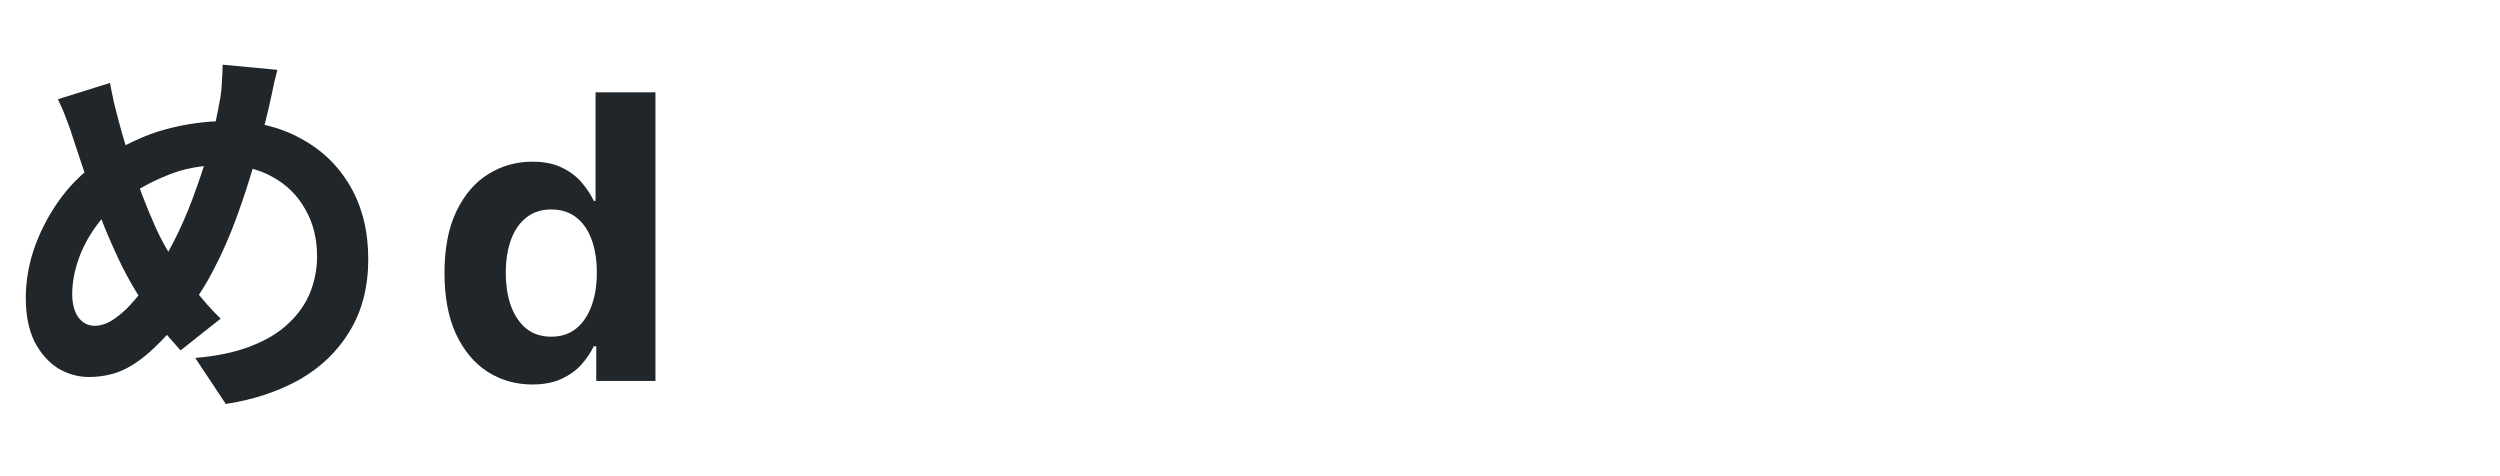 <svg width="630" height="120" viewBox="0 0 630 120" fill="none" xmlns="http://www.w3.org/2000/svg">
<path d="M134.136 96.888C129.993 96.888 126.241 95.822 122.879 93.692C119.541 91.537 116.89 88.377 114.925 84.21C112.983 80.02 112.013 74.883 112.013 68.798C112.013 62.548 113.019 57.352 115.031 53.209C117.044 49.042 119.719 45.929 123.057 43.869C126.419 41.786 130.1 40.744 134.101 40.744C137.155 40.744 139.7 41.265 141.736 42.307C143.795 43.325 145.453 44.603 146.707 46.142C147.986 47.657 148.956 49.149 149.619 50.617H150.081V23.273H165.173V96H150.259V87.264H149.619C148.909 88.779 147.903 90.283 146.601 91.774C145.322 93.242 143.653 94.461 141.594 95.432C139.558 96.402 137.072 96.888 134.136 96.888ZM138.93 84.849C141.369 84.849 143.429 84.186 145.109 82.861C146.814 81.511 148.116 79.629 149.016 77.215C149.939 74.8 150.401 71.971 150.401 68.727C150.401 65.484 149.951 62.667 149.051 60.276C148.152 57.884 146.849 56.038 145.145 54.736C143.44 53.434 141.369 52.783 138.93 52.783C136.445 52.783 134.349 53.457 132.645 54.807C130.94 56.156 129.65 58.026 128.774 60.418C127.898 62.809 127.46 65.579 127.46 68.727C127.46 71.9 127.898 74.705 128.774 77.143C129.674 79.558 130.964 81.452 132.645 82.825C134.349 84.175 136.445 84.849 138.93 84.849Z" fill="#202629"/>
<path d="M69.9 17.6C69.7 18.467 69.433 19.533 69.1 20.8C68.833 22.067 68.567 23.333 68.3 24.6C68.033 25.867 67.8 26.9 67.6 27.7C66.533 32.167 65.333 36.733 64 41.4C62.667 46 61.167 50.567 59.5 55.1C57.833 59.633 55.967 63.867 53.9 67.8C51.9 71.733 49.667 75.233 47.2 78.3C44.2 82.167 41.367 85.333 38.7 87.8C36.1 90.267 33.5 92.1 30.9 93.3C28.3 94.433 25.467 95 22.4 95C19.667 95 17.067 94.267 14.6 92.8C12.2 91.267 10.233 89.033 8.7 86.1C7.233 83.1 6.5 79.433 6.5 75.1C6.5 70.633 7.3 66.2 8.9 61.8C10.567 57.333 12.833 53.2 15.7 49.4C18.633 45.6 22.067 42.433 26 39.9C31.333 36.433 36.567 34 41.7 32.6C46.833 31.2 52.067 30.5 57.4 30.5C64.333 30.5 70.467 31.967 75.8 34.9C81.133 37.767 85.3 41.8 88.3 47C91.3 52.2 92.8 58.3 92.8 65.3C92.8 72.3 91.233 78.367 88.1 83.5C85.033 88.567 80.8 92.633 75.4 95.7C70 98.7 63.833 100.733 56.9 101.8L49.2 90.2C54.733 89.733 59.433 88.733 63.3 87.2C67.233 85.667 70.4 83.733 72.8 81.4C75.267 79.067 77.067 76.467 78.2 73.6C79.333 70.733 79.9 67.733 79.9 64.6C79.9 60.067 78.9 56.1 76.9 52.7C74.967 49.233 72.233 46.533 68.7 44.6C65.167 42.6 61 41.6 56.2 41.6C50.933 41.6 46.233 42.467 42.1 44.2C37.967 45.867 34.167 47.967 30.7 50.5C28.1 52.367 25.867 54.633 24 57.3C22.133 59.9 20.7 62.667 19.7 65.6C18.7 68.533 18.2 71.367 18.2 74.1C18.2 76.5 18.7 78.433 19.7 79.9C20.767 81.367 22.167 82.1 23.9 82.1C25.167 82.1 26.467 81.733 27.8 81C29.133 80.2 30.467 79.167 31.8 77.9C33.133 76.567 34.467 75.033 35.8 73.3C37.133 71.567 38.467 69.733 39.8 67.8C41.667 64.933 43.433 61.733 45.1 58.2C46.767 54.667 48.267 50.967 49.6 47.1C51 43.233 52.167 39.5 53.1 35.9C54.033 32.233 54.767 28.867 55.3 25.8C55.633 24.333 55.833 22.667 55.9 20.8C56.033 18.933 56.1 17.433 56.1 16.3L69.9 17.6ZM27.7 20.9C28.033 22.567 28.367 24.2 28.7 25.8C29.1 27.4 29.5 28.967 29.9 30.5C30.633 33.233 31.5 36.2 32.5 39.4C33.5 42.533 34.567 45.667 35.7 48.8C36.9 51.933 38.1 54.833 39.3 57.5C40.5 60.1 41.7 62.333 42.9 64.2C44.633 66.867 46.6 69.667 48.8 72.6C51 75.467 53.267 78.033 55.6 80.3L45.5 88.3C43.5 86.1 41.7 84 40.1 82C38.567 79.933 36.967 77.633 35.3 75.1C33.833 72.833 32.333 70.2 30.8 67.2C29.333 64.2 27.867 60.933 26.4 57.4C25 53.867 23.633 50.233 22.3 46.5C21.033 42.767 19.8 39.067 18.6 35.4C18.067 33.6 17.467 31.867 16.8 30.2C16.2 28.533 15.467 26.8 14.6 25L27.7 20.9Z" fill="#202629"/>
</svg>
